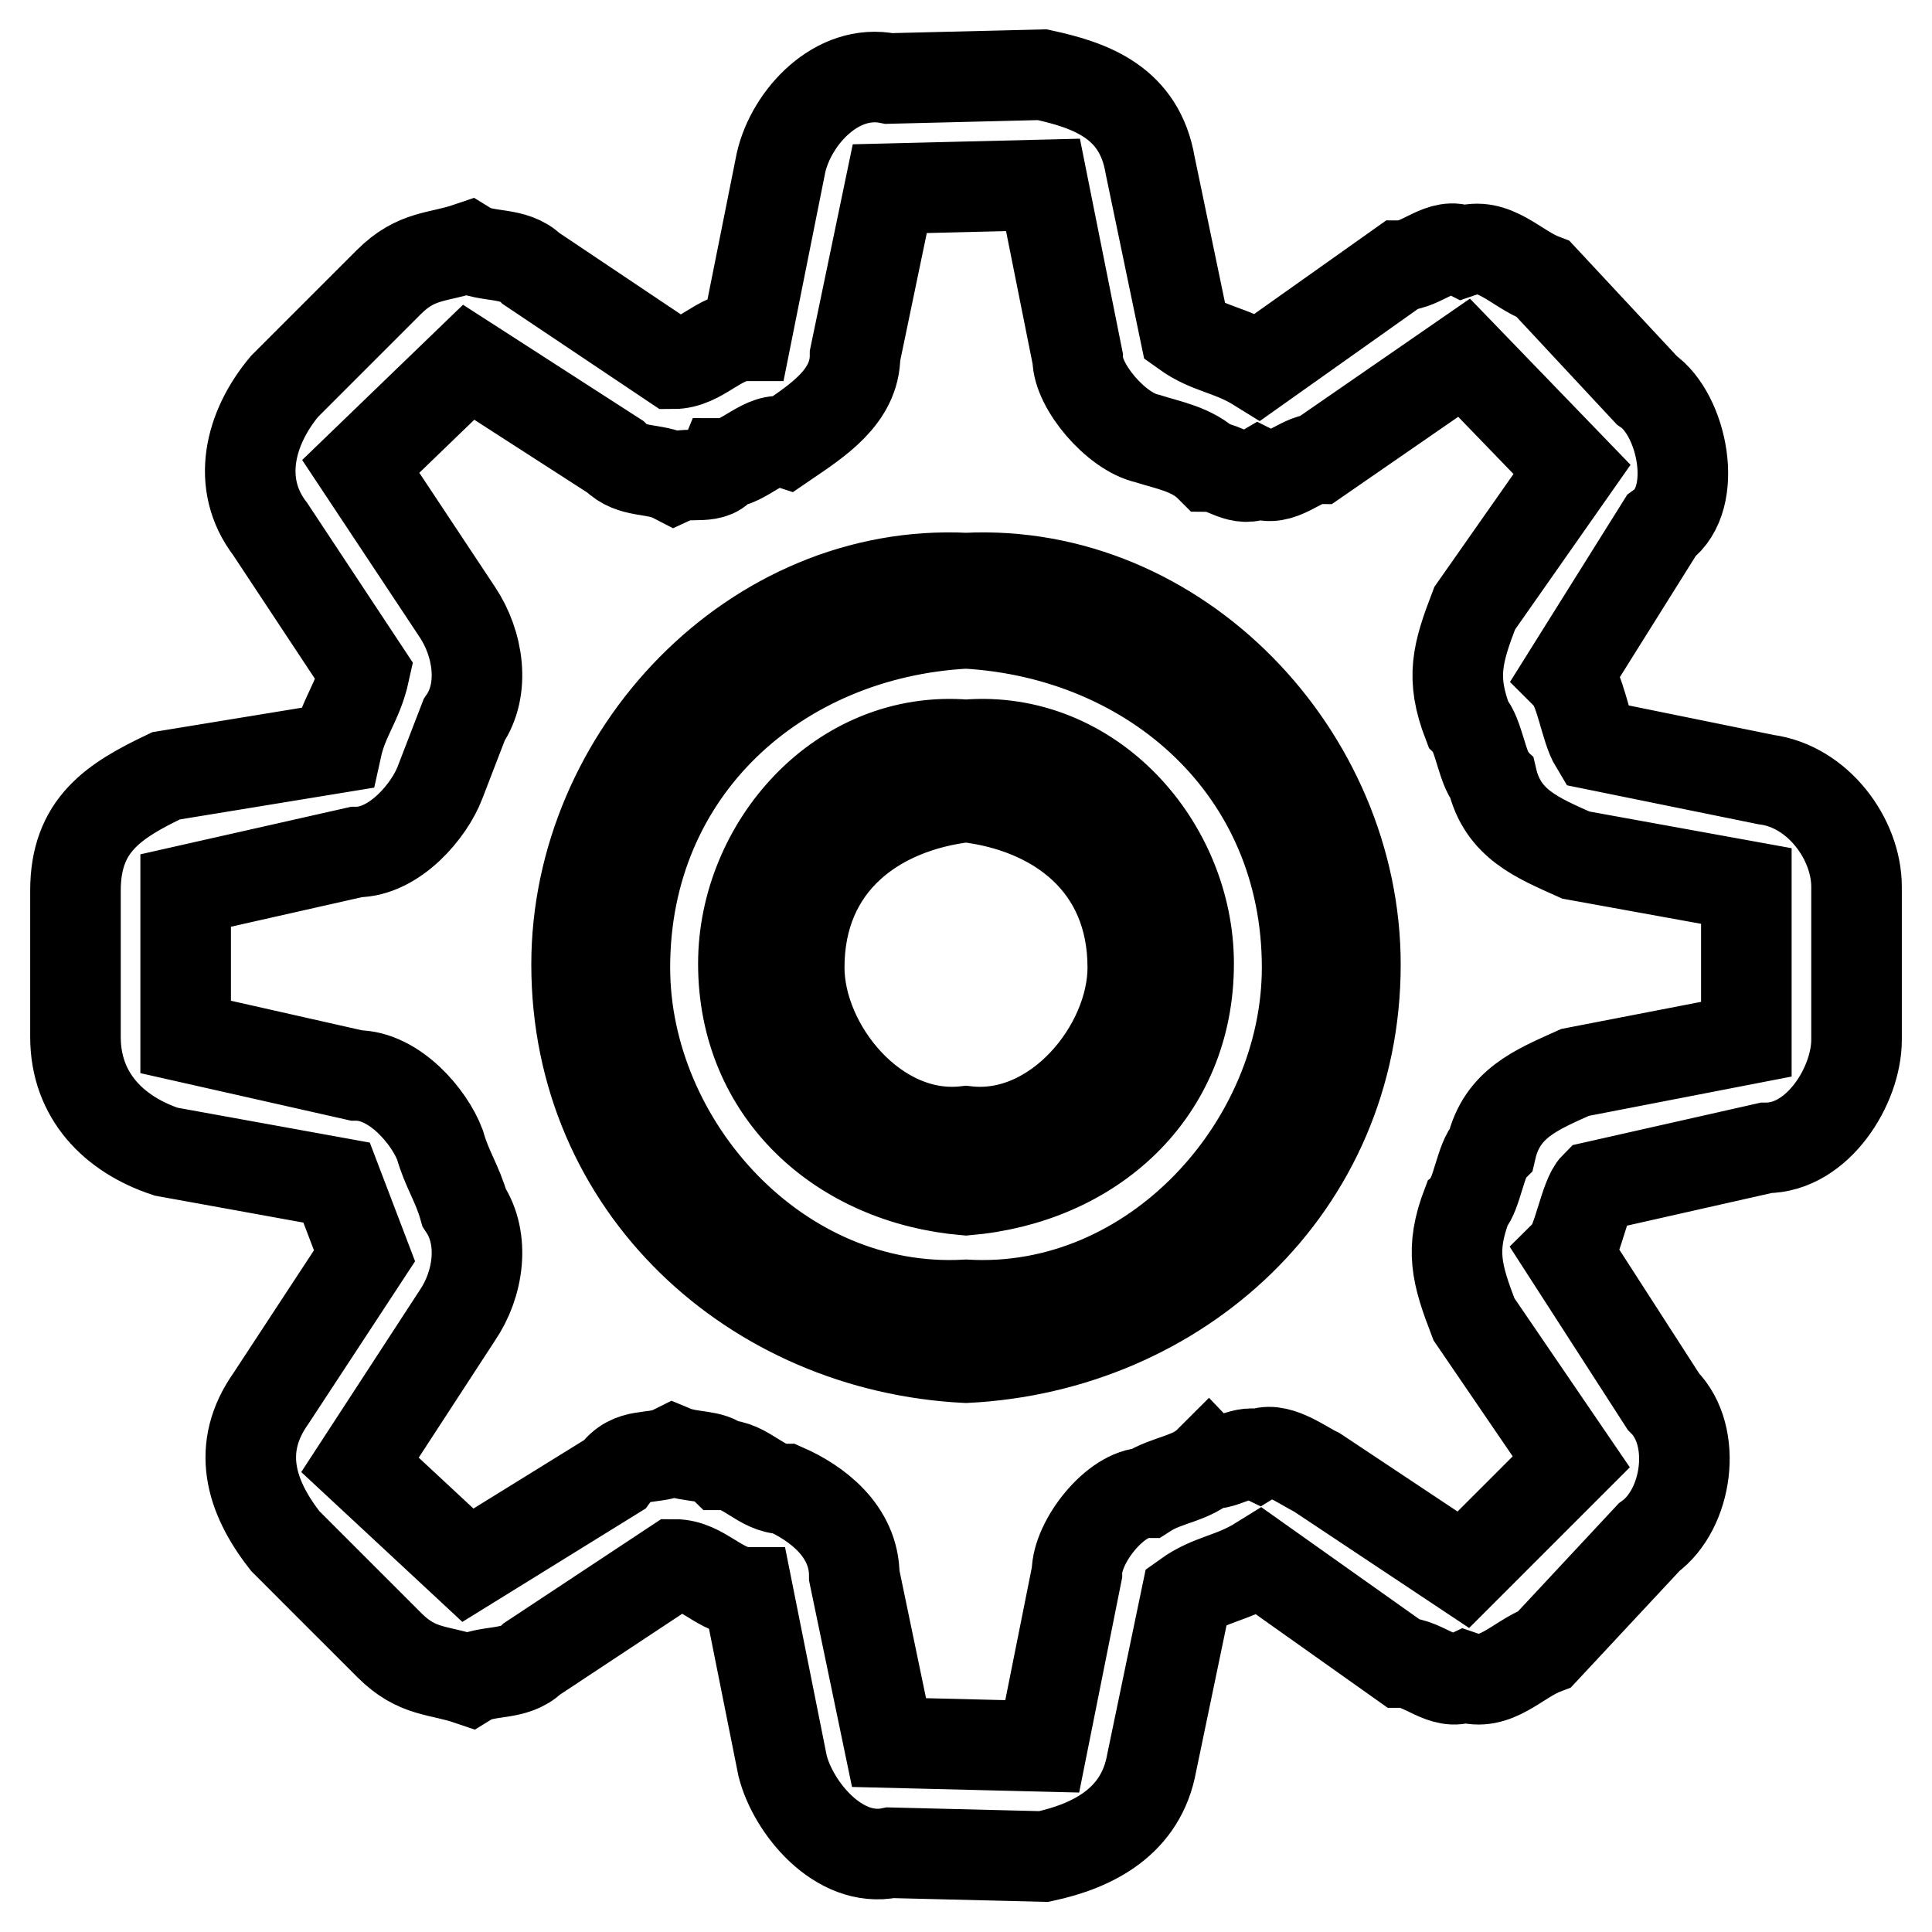 <?xml version="1.0" encoding="utf-8"?>
<!-- Svg Vector Icons : http://www.onlinewebfonts.com/icon -->
<!DOCTYPE svg PUBLIC "-//W3C//DTD SVG 1.1//EN" "http://www.w3.org/Graphics/SVG/1.1/DTD/svg11.dtd">
<svg version="1.1" xmlns="http://www.w3.org/2000/svg" xmlns:xlink="http://www.w3.org/1999/xlink" x="0px" y="0px" viewBox="0 0 256 256" enable-background="new 0 0 256 256" xml:space="preserve">
<g><g><path stroke-width="12" fill-opacity="0" stroke="#000000"  d="M234,103.3l-22.6-4.6c-1.4-2.3-1.9-7.4-3.7-9.2l12.4-19.8c5.1-3.7,2.8-14.8-1.9-18L204.5,37c-3.7-1.4-6.5-5.1-10.6-3.7c-2.8-1.4-5.5,1.9-8.3,1.9l-18.9,13.4c-3.7-2.3-6.5-2.3-9.7-4.6l-4.6-22.1c-1.4-8.3-7.8-10.6-14.3-12l-20.3,0.5c-6.9-1.4-12.9,5.1-14.3,11.1l-4.6,23c-3.7,0-6,3.7-9.7,3.7L70.4,35.6c-2.3-2.3-6-1.4-8.3-2.8c-4.1,1.4-6.9,0.9-10.6,4.6L37.7,51.2c-4.6,5.5-6.5,12.9-1.9,18.9L48.3,89c-0.9,4.1-2.8,6-3.7,10.1L22,102.8c-6.9,3.3-12,6.5-12,15.2v19.4c0,7.8,5.1,12.9,12,15.2l22.6,4.1l3.7,9.7l-12.4,18.9c-4.6,6.5-2.8,12.9,1.9,18.9l13.8,13.8c3.7,3.7,6.5,3.2,10.6,4.6c2.3-1.4,6-0.5,8.3-2.8l18.9-12.5c3.7,0,6,3.7,9.7,3.7l4.6,23c1.4,5.5,7.4,12.9,14.3,11.5l20.3,0.5c6.5-1.4,12.9-4.6,14.3-12.4l4.6-22.1c3.2-2.3,6-2.3,9.7-4.6l18.9,13.4c2.8,0,5.5,3.2,8.3,1.9c4.1,1.4,6.9-2.3,10.6-3.7l13.8-14.8c5.1-3.7,6.5-13.4,1.9-18L207.7,166c1.4-1.4,2.3-7.4,3.7-8.8l22.6-5.1c6.9,0,12-8.3,12-14.3v-20.3C246,111.2,240.9,104.2,234,103.3L234,103.3z M208.7,142.1c-5.1,2.3-9.7,4.1-11.1,10.1c-1.4,1.4-1.9,6-3.2,7.4c-2.3,6-1.4,9.2,0.9,15.2l12.9,18.9L193.9,208l-19.4-12.9c-1.9-0.9-5.5-3.7-7.8-2.3c-1.9-0.9-5.5,1.9-6.5,0.9c-2.3,2.3-5.5,2.3-8.3,4.1c-4.1,0-9.2,6.5-9.2,10.6l-4.6,23l-20.3-0.5l-4.6-22.1c0-6-5.1-9.7-9.2-11.5c-3.2,0-5.1-3.2-8.3-3.2c-1.4-1.4-4.1-0.9-6.5-1.9c-2.8,1.4-5.5,0-7.8,3.2l-19.4,12l-14.3-13.3l12.9-19.8c2.8-4.1,3.7-10.1,0.9-14.3c-0.9-3.2-2.3-5.1-3.2-8.3c-1.4-3.7-6-9.2-11.1-9.2l-22.6-5.1v-19.4l22.6-5.1c5.1,0,9.7-5.5,11.1-9.2l3.2-8.3c2.8-4.1,1.9-10.1-0.9-14.3L47.8,61.8L62.1,48l19.4,12.5c2.3,2.3,5.1,1.4,7.8,2.8c1.9-0.9,5.5,0.5,6.5-1.9c2.8,0,5.5-3.7,8.3-2.8c4.1-2.8,9.2-6,9.2-11.5l4.6-22.1l20.3-0.5l4.6,23c0,3.7,5.1,9.7,9.2,10.6c2.8,0.9,6,1.4,8.3,3.7c1.9,0,4.1,2.3,6.5,0.9c2.8,1.4,5.5-1.9,7.8-1.9l19.4-13.4l14.3,14.8l-12.9,18.4c-2.3,6-3.2,9.2-0.9,15.2c1.4,1.4,1.9,6,3.2,7.4c1.4,6,6,7.8,11.1,10.1l22.6,4.1v20.3L208.7,142.1z M128,76.6c-28.1-1.4-51.6,23.5-51.6,51.2c0,29.5,23.5,50.7,51.6,52.1c28.1-1.4,51.6-22.6,51.6-52.1C179.6,100.1,156.1,75.2,128,76.6L128,76.6z M128,172.9c-24.9,1.4-45.2-21.2-45.2-44.7c0-26.3,20.3-44.3,45.2-45.6c24.9,1.4,45.2,19.4,45.2,45.6C173.2,151.7,152.9,174.3,128,172.9L128,172.9z M128,98.7c-16.6-1.4-29.5,13.4-29.5,29c0,17,12.9,28.6,29.5,30c16.6-1.4,29.5-12.9,29.5-30C157.5,112.1,144.6,97.3,128,98.7L128,98.7z M128,149.9c-12,1.4-22.1-11.1-22.1-21.7c0-13.8,10.1-21.2,22.1-22.6c12,1.4,22.1,8.8,22.1,22.6C150.1,138.8,140,151.3,128,149.9z"/></g></g>
</svg>